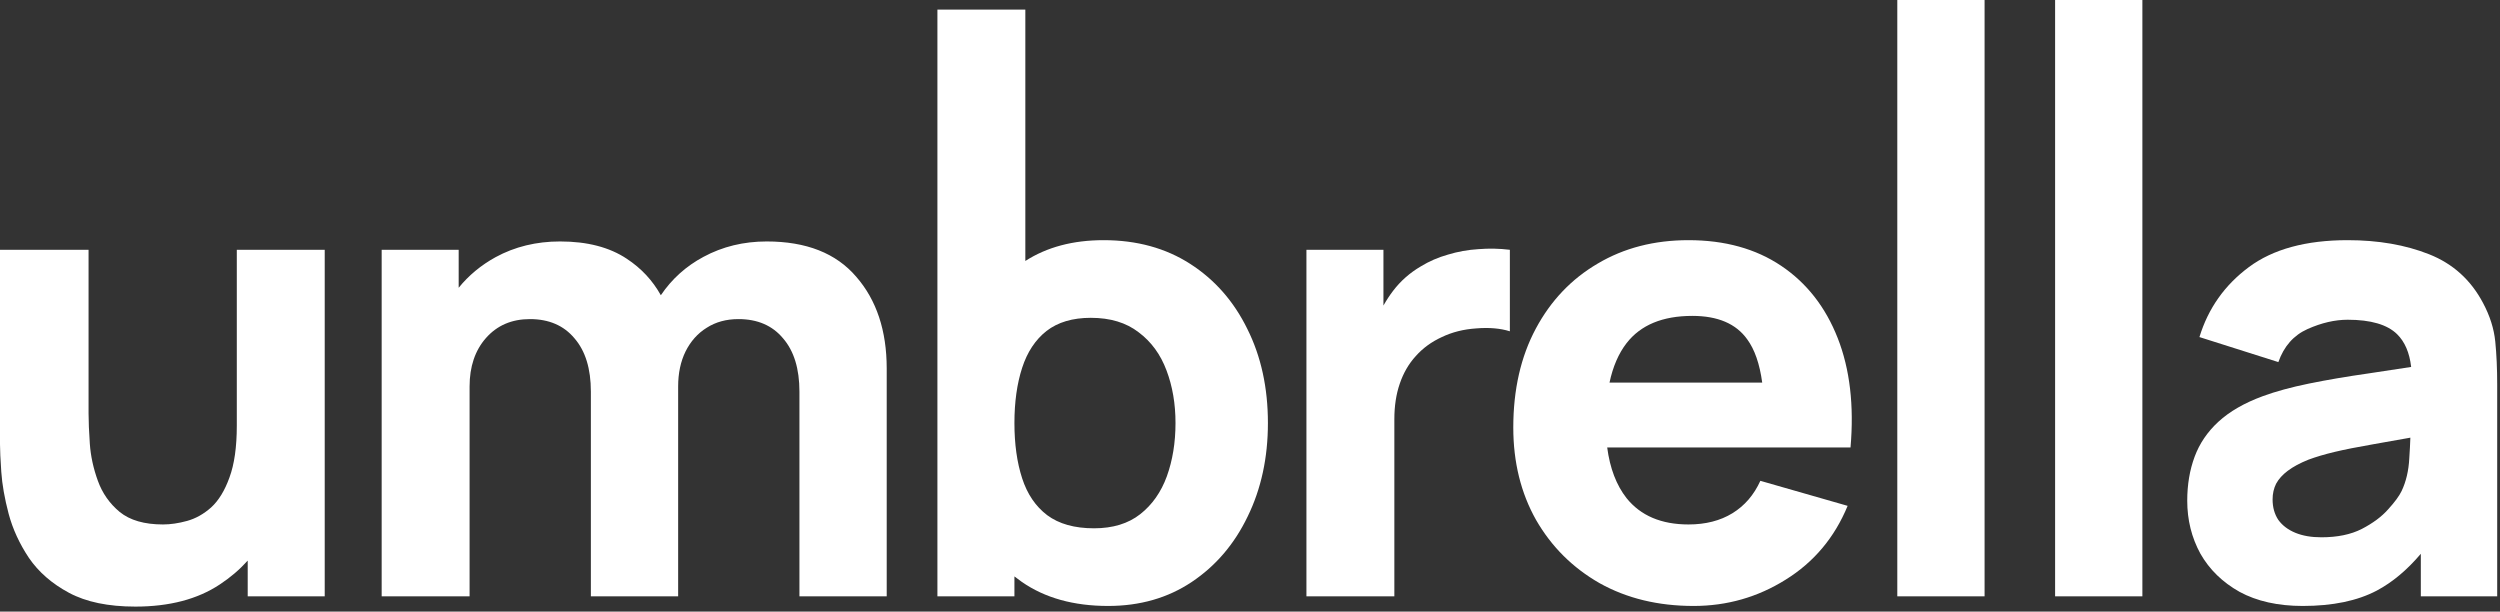 <svg width="327" height="80" viewBox="0 0 327 80" fill="none" xmlns="http://www.w3.org/2000/svg">
<rect x="0" y="0" width="327" height="80" fill="#333333" stroke="none"/>
<path d="M248.167 0V78H259.583V0H248.167Z" fill="white"/>
<path fill-rule="evenodd" clip-rule="evenodd" d="M144.942 79.259C140.437 79.259 136.674 78.21 133.652 76.111C133.322 75.882 133 75.643 132.687 75.395V78H122.614V1.259H134.114V34.135C136.935 32.321 140.349 31.414 144.355 31.414C148.691 31.414 152.469 32.449 155.686 34.52C158.904 36.59 161.394 39.43 163.157 43.039C164.948 46.621 165.843 50.72 165.843 55.337C165.843 59.869 164.962 63.94 163.199 67.549C161.464 71.159 159.03 74.013 155.896 76.111C152.762 78.21 149.111 79.259 144.942 79.259ZM133.694 48.118C133.023 50.188 132.687 52.594 132.687 55.337C132.687 58.078 133.023 60.485 133.694 62.555C134.366 64.626 135.457 66.234 136.968 67.382C138.507 68.529 140.549 69.102 143.096 69.102C145.558 69.102 147.572 68.487 149.139 67.256C150.706 66.025 151.867 64.374 152.623 62.303C153.378 60.205 153.756 57.883 153.756 55.337C153.756 52.818 153.364 50.524 152.581 48.453C151.797 46.355 150.58 44.69 148.929 43.459C147.306 42.2 145.222 41.571 142.676 41.571C140.298 41.571 138.367 42.144 136.884 43.291C135.429 44.438 134.366 46.047 133.694 48.118Z" fill="white"/>
<path d="M104.566 51.224V78H115.982V48.202C115.982 43.249 114.653 39.248 111.995 36.198C109.365 33.121 105.462 31.582 100.285 31.582C97.263 31.582 94.508 32.253 92.017 33.596C89.737 34.814 87.877 36.487 86.437 38.617C85.363 36.684 83.88 35.095 81.987 33.848C79.72 32.337 76.811 31.582 73.257 31.582C70.151 31.582 67.339 32.267 64.821 33.638C62.918 34.686 61.309 36.02 59.995 37.639V32.673H49.922V78H61.422V50.552C61.422 47.95 62.135 45.837 63.562 44.215C65.017 42.564 66.934 41.738 69.312 41.738C71.802 41.738 73.747 42.578 75.146 44.257C76.573 45.907 77.286 48.23 77.286 51.224V78H88.702V50.552C88.702 48.817 89.024 47.292 89.667 45.977C90.339 44.634 91.262 43.599 92.437 42.872C93.612 42.116 94.997 41.738 96.592 41.738C99.082 41.738 101.027 42.578 102.426 44.257C103.853 45.907 104.566 48.23 104.566 51.224Z" fill="white"/>
<path d="M9.023 77.538C11.262 78.741 14.158 79.343 17.711 79.343C22.16 79.343 25.839 78.378 28.749 76.447C30.13 75.54 31.347 74.499 32.4 73.326V78H42.473V32.673H30.974V55.672C30.974 58.47 30.652 60.736 30.008 62.471C29.393 64.178 28.595 65.479 27.616 66.374C26.637 67.242 25.587 67.829 24.468 68.137C23.349 68.445 22.3 68.599 21.32 68.599C18.886 68.599 16.998 68.053 15.655 66.962C14.34 65.871 13.388 64.514 12.801 62.891C12.213 61.268 11.863 59.659 11.751 58.065C11.639 56.442 11.584 55.113 11.584 54.077V32.673H0V58.106C0 58.862 0.056 60.065 0.168 61.716C0.28 63.367 0.602 65.199 1.133 67.214C1.665 69.2 2.546 71.117 3.777 72.964C5.036 74.81 6.785 76.335 9.023 77.538Z" fill="white"/>
<path d="M170.881 32.673V78H182.381V54.833C182.381 53.098 182.619 51.545 183.094 50.174C183.57 48.775 184.27 47.572 185.193 46.565C186.116 45.53 187.249 44.704 188.592 44.089C189.935 43.445 191.432 43.067 193.083 42.956C194.762 42.816 196.231 42.941 197.49 43.333V32.673C196.119 32.505 194.748 32.477 193.377 32.589C192.006 32.673 190.677 32.911 189.39 33.303C188.103 33.666 186.914 34.184 185.822 34.855C184.395 35.695 183.192 36.758 182.213 38.045C181.749 38.654 181.33 39.295 180.954 39.967V32.673H170.881Z" fill="white"/>
<path fill-rule="evenodd" clip-rule="evenodd" d="M221.525 79.259C216.881 79.259 212.782 78.266 209.228 76.279C205.703 74.265 202.933 71.509 200.918 68.011C198.932 64.486 197.938 60.457 197.938 55.924C197.938 50.972 198.918 46.663 200.876 42.998C202.835 39.332 205.535 36.492 208.976 34.478C212.418 32.435 216.377 31.414 220.854 31.414C225.61 31.414 229.653 32.533 232.983 34.772C236.312 37.01 238.775 40.157 240.37 44.215C241.964 48.272 242.524 53.042 242.048 58.526H210.221C210.578 61.246 211.422 63.457 212.754 65.157C214.6 67.452 217.3 68.599 220.854 68.599C223.092 68.599 225.009 68.109 226.604 67.13C228.198 66.15 229.416 64.738 230.255 62.891L241.671 66.165C239.964 70.305 237.264 73.523 233.57 75.817C229.905 78.112 225.89 79.259 221.525 79.259ZM228.534 44.383C229.51 45.708 230.165 47.596 230.498 50.048H210.522C210.967 47.955 211.711 46.234 212.754 44.886C214.6 42.508 217.468 41.319 221.357 41.319C224.687 41.319 227.079 42.34 228.534 44.383Z" fill="white"/>
<path d="M268.808 78V0H280.223V78H268.808Z" fill="white"/>
<path fill-rule="evenodd" clip-rule="evenodd" d="M292.932 77.412C295.198 78.643 297.954 79.259 301.2 79.259C305.117 79.259 308.348 78.588 310.895 77.244C312.924 76.163 314.841 74.561 316.644 72.436V78H326.633V50.3C326.633 48.23 326.549 46.355 326.381 44.676C326.213 42.998 325.682 41.319 324.787 39.64C323.192 36.618 320.841 34.492 317.736 33.261C314.63 32.029 311.077 31.414 307.075 31.414C301.619 31.414 297.311 32.589 294.149 34.939C290.987 37.29 288.833 40.339 287.686 44.089L298.01 47.362C298.737 45.292 300.011 43.851 301.829 43.039C303.648 42.228 305.397 41.822 307.075 41.822C310.097 41.822 312.252 42.452 313.539 43.711C314.549 44.7 315.163 46.128 315.38 47.997C313.448 48.29 311.617 48.568 309.887 48.831C306.949 49.251 304.319 49.699 301.997 50.174C299.675 50.65 297.674 51.196 295.995 51.811C293.561 52.706 291.617 53.826 290.162 55.169C288.735 56.484 287.699 58.008 287.056 59.743C286.412 61.478 286.091 63.395 286.091 65.493C286.091 68.011 286.664 70.32 287.811 72.418C288.987 74.488 290.693 76.153 292.932 77.412ZM308.922 69.186C307.495 69.914 305.732 70.278 303.634 70.278C302.319 70.278 301.186 70.082 300.234 69.69C299.283 69.298 298.542 68.739 298.01 68.011C297.506 67.256 297.255 66.36 297.255 65.325C297.255 64.57 297.408 63.884 297.716 63.269C298.052 62.653 298.556 62.093 299.227 61.59C299.927 61.058 300.836 60.569 301.955 60.121C302.934 59.757 304.068 59.422 305.355 59.114C306.642 58.806 308.334 58.47 310.433 58.106C311.781 57.855 313.396 57.568 315.276 57.247C315.249 58.045 315.202 58.947 315.134 59.953C315.05 61.576 314.714 63.003 314.126 64.234C313.819 64.877 313.231 65.675 312.364 66.626C311.524 67.578 310.377 68.431 308.922 69.186Z" fill="white"/>
</svg>
